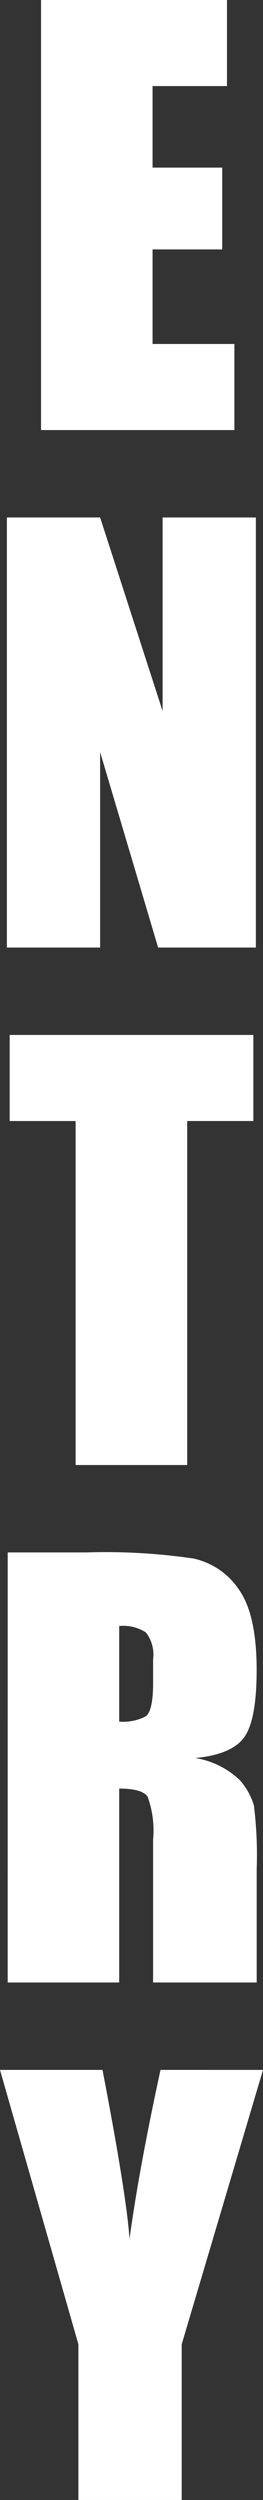 <svg xmlns="http://www.w3.org/2000/svg" width="19.88" height="188.412"><rect width="100%" height="100%" fill="#333333" stroke="none"/><path d="M3.103 0h14.054v6.486h-5.625v6.146h5.265v6.166h-5.265v7.127h6.186v6.487H3.103zM19.34 39v32.412h-7.388L7.568 56.678v14.734H.521V39h7.047l4.724 14.595V39zm-.19 39v6.486h-5v25.926H5.716V84.487H.731V78zM.582 117h5.966a45.612 45.612 0 018.078.46 5.56 5.56 0 013.442 2.352q1.331 1.892 1.331 6.036 0 3.784-.941 5.085t-3.7 1.562a6.332 6.332 0 013.363 1.662 4.962 4.962 0 011.071 1.912 30.2 30.2 0 01.21 4.795v8.548h-7.83v-10.771a7.43 7.43 0 00-.41-3.223q-.41-.621-2.152-.621v14.615H.581zm8.428 5.545v7.207a3.709 3.709 0 001.992-.39q.571-.39.571-2.532v-1.782a2.7 2.7 0 00-.551-2.022 3.132 3.132 0 00-2.013-.48zM19.88 156l-6.146 20.68v11.732H5.926v-11.731L0 156.001h7.748q1.822 9.469 2.042 12.752.7-5.185 2.342-12.752z" fill="#fff"/></svg>